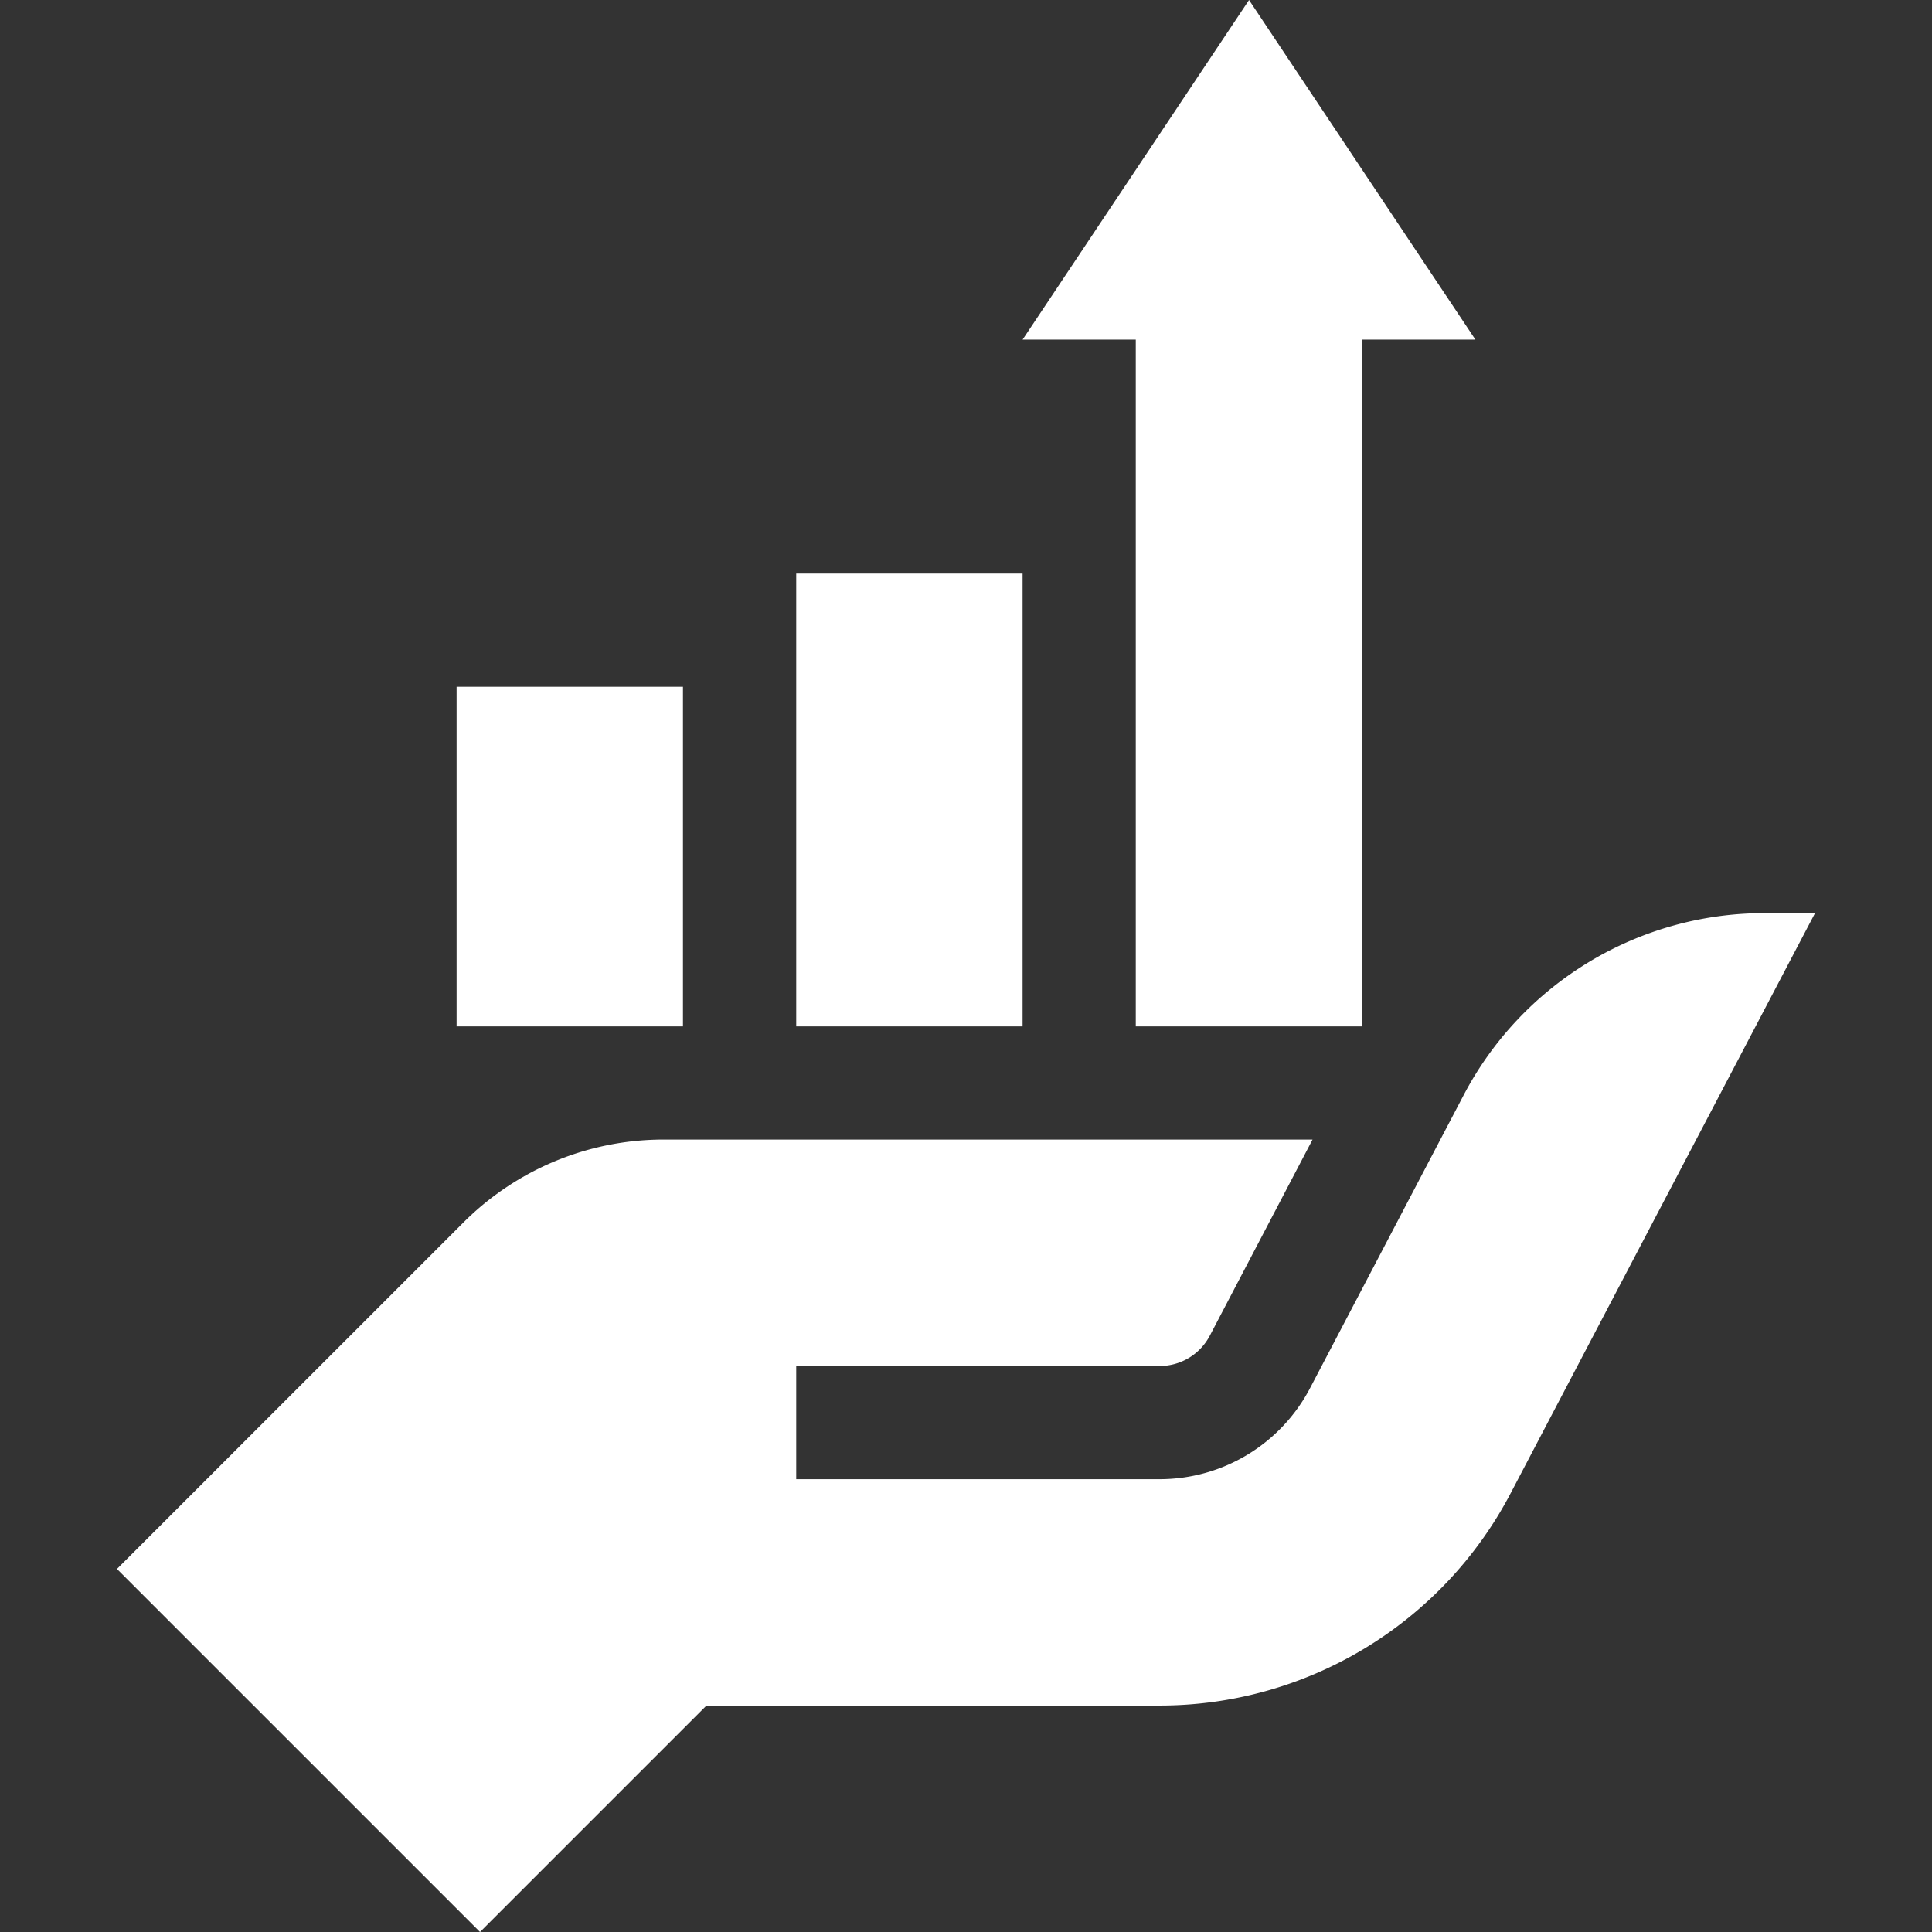 <svg xmlns="http://www.w3.org/2000/svg" width="24" height="24" fill="none"><rect width="100%" height="100%" fill="#333333" stroke="none"/><g fill="#fff" clip-path="url(#a)"><path d="M5.672 8.531h2.812v4.219H5.672V8.531zM9.89 7.125h2.813v5.625H9.891V7.125zM5.963 24l2.813-2.813h5.63a4.922 4.922 0 0 0 4.358-2.634l3.783-7.21h-.628a4.22 4.22 0 0 0-3.737 2.261l-1.908 3.64a2.11 2.11 0 0 1-1.868 1.131H9.891v-1.406h4.515a.703.703 0 0 0 .623-.377l1.276-2.436H8.244c-.933 0-1.827.37-2.487 1.03L1.453 19.49 5.963 24z"/><path d="M16.922 12.75V4.219h1.406L15.516 0l-2.813 4.219h1.406v8.531h2.813z"/></g><defs><clipPath id="a"><path fill="#fff" d="M0 0h24v24H0z"/></clipPath></defs></svg>